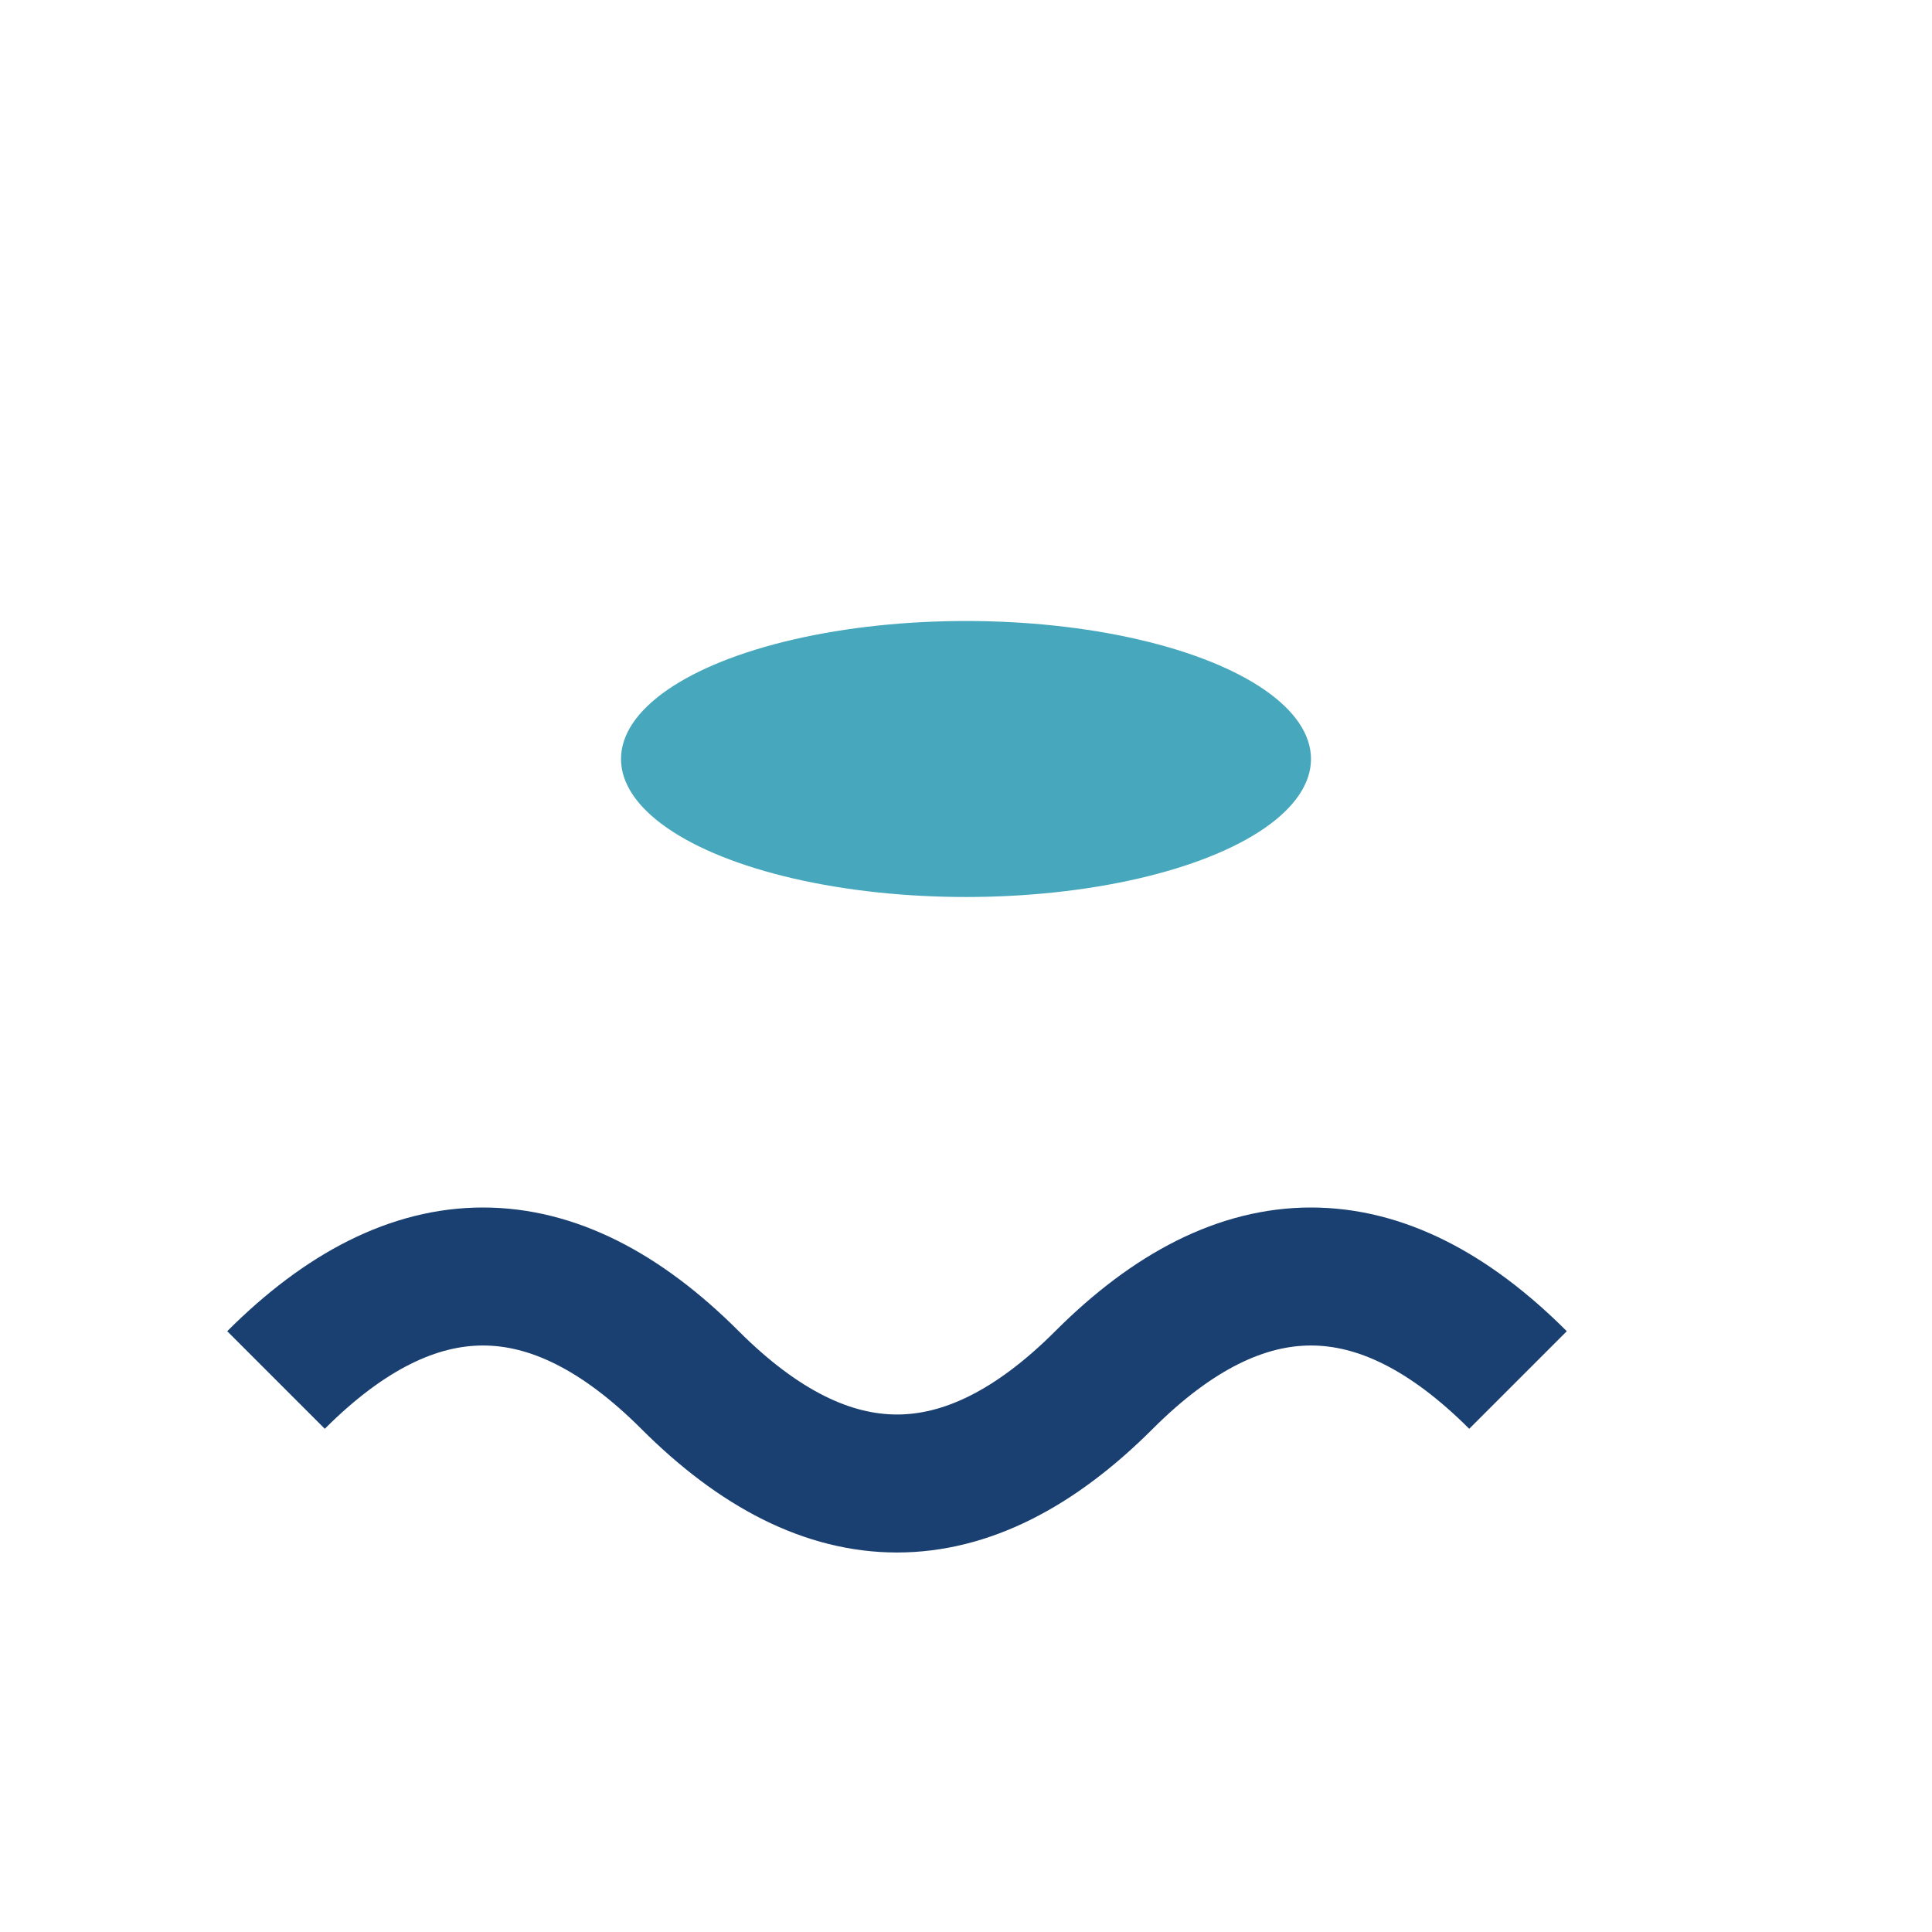 <?xml version="1.0" encoding="UTF-8"?>
<svg xmlns="http://www.w3.org/2000/svg" width="28" height="28" viewBox="0 0 28 28"><path d="M4 20c2-2 4-2 6 0s4 2 6 0 4-2 6 0" stroke="#1A4072" stroke-width="2" fill="none"/><ellipse cx="14" cy="11" rx="5" ry="2" fill="#47A8BD"/></svg>